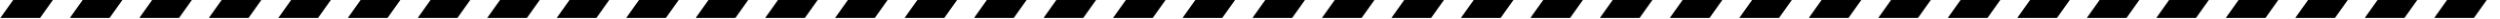 <?xml version="1.0" encoding="UTF-8"?> <svg xmlns="http://www.w3.org/2000/svg" width="2563" height="19" viewBox="0 0 2563 19" fill="none"><mask id="mask0_1307_570" style="mask-type:luminance" maskUnits="userSpaceOnUse" x="0" y="0" width="68" height="19"><path d="M0 0H67.678V18.879H0V0Z" fill="white" style="fill:white;fill-opacity:1;"></path></mask><g mask="url(#mask0_1307_570)"><mask id="mask1_1307_570" style="mask-type:luminance" maskUnits="userSpaceOnUse" x="0" y="-19" width="68" height="38"><path d="M26.948 -18.879H67.678L40.73 18.879H0L26.948 -18.879Z" fill="white" style="fill:white;fill-opacity:1;"></path></mask><g mask="url(#mask1_1307_570)"><path d="M0 -18.879H67.678V18.879H0V-18.879Z" fill="#CD464E" style="fill:#CD464E;fill:color(display-p3 0.804 0.275 0.306);fill-opacity:1;"></path></g></g><mask id="mask2_1307_570" style="mask-type:luminance" maskUnits="userSpaceOnUse" x="142" y="0" width="69" height="19"><path d="M142.479 0H210.157V18.879H142.479V0Z" fill="white" style="fill:white;fill-opacity:1;"></path></mask><g mask="url(#mask2_1307_570)"><mask id="mask3_1307_570" style="mask-type:luminance" maskUnits="userSpaceOnUse" x="142" y="-19" width="69" height="38"><path d="M169.426 -18.879H210.157L183.209 18.879H142.479L169.426 -18.879Z" fill="white" style="fill:white;fill-opacity:1;"></path></mask><g mask="url(#mask3_1307_570)"><path d="M142.479 -18.879H210.157V18.879H142.479V-18.879Z" fill="#CD464E" style="fill:#CD464E;fill:color(display-p3 0.804 0.275 0.306);fill-opacity:1;"></path></g></g><mask id="mask4_1307_570" style="mask-type:luminance" maskUnits="userSpaceOnUse" x="284" y="0" width="69" height="19"><path d="M284.958 0H352.641V18.879H284.958V0Z" fill="white" style="fill:white;fill-opacity:1;"></path></mask><g mask="url(#mask4_1307_570)"><mask id="mask5_1307_570" style="mask-type:luminance" maskUnits="userSpaceOnUse" x="284" y="-19" width="69" height="38"><path d="M311.91 -18.879H352.641L325.688 18.879H284.958L311.91 -18.879Z" fill="white" style="fill:white;fill-opacity:1;"></path></mask><g mask="url(#mask5_1307_570)"><path d="M284.958 -18.879H352.641V18.879H284.958V-18.879Z" fill="#CD464E" style="fill:#CD464E;fill:color(display-p3 0.804 0.275 0.306);fill-opacity:1;"></path></g></g><mask id="mask6_1307_570" style="mask-type:luminance" maskUnits="userSpaceOnUse" x="71" y="0" width="68" height="19"><path d="M71.237 0H138.92V18.879H71.237V0Z" fill="white" style="fill:white;fill-opacity:1;"></path></mask><g mask="url(#mask6_1307_570)"><mask id="mask7_1307_570" style="mask-type:luminance" maskUnits="userSpaceOnUse" x="71" y="-19" width="68" height="38"><path d="M98.19 -18.879H138.92L111.967 18.879H71.237L98.19 -18.879Z" fill="white" style="fill:white;fill-opacity:1;"></path></mask><g mask="url(#mask7_1307_570)"><path d="M71.237 -18.879H138.92V18.879H71.237V-18.879Z" fill="#4D8249" style="fill:#4D8249;fill:color(display-p3 0.302 0.51 0.286);fill-opacity:1;"></path></g></g><mask id="mask8_1307_570" style="mask-type:luminance" maskUnits="userSpaceOnUse" x="213" y="0" width="69" height="19"><path d="M213.716 0H281.399V18.879H213.716V0Z" fill="white" style="fill:white;fill-opacity:1;"></path></mask><g mask="url(#mask8_1307_570)"><mask id="mask9_1307_570" style="mask-type:luminance" maskUnits="userSpaceOnUse" x="213" y="-19" width="69" height="38"><path d="M240.668 -18.879H281.399L254.446 18.879H213.716L240.668 -18.879Z" fill="white" style="fill:white;fill-opacity:1;"></path></mask><g mask="url(#mask9_1307_570)"><path d="M213.716 -18.879H281.399V18.879H213.716V-18.879Z" fill="#4D8249" style="fill:#4D8249;fill:color(display-p3 0.302 0.51 0.286);fill-opacity:1;"></path></g></g><mask id="mask10_1307_570" style="mask-type:luminance" maskUnits="userSpaceOnUse" x="356" y="0" width="68" height="19"><path d="M356.199 0H423.878V18.879H356.199V0Z" fill="white" style="fill:white;fill-opacity:1;"></path></mask><g mask="url(#mask10_1307_570)"><mask id="mask11_1307_570" style="mask-type:luminance" maskUnits="userSpaceOnUse" x="356" y="-19" width="68" height="38"><path d="M383.147 -18.879H423.878L396.925 18.879H356.199L383.147 -18.879Z" fill="white" style="fill:white;fill-opacity:1;"></path></mask><g mask="url(#mask11_1307_570)"><path d="M356.199 -18.879H423.878V18.879H356.199V-18.879Z" fill="#4D8249" style="fill:#4D8249;fill:color(display-p3 0.302 0.51 0.286);fill-opacity:1;"></path></g></g><mask id="mask12_1307_570" style="mask-type:luminance" maskUnits="userSpaceOnUse" x="427" y="0" width="69" height="19"><path d="M427.877 0H495.555V18.879H427.877V0Z" fill="white" style="fill:white;fill-opacity:1;"></path></mask><g mask="url(#mask12_1307_570)"><mask id="mask13_1307_570" style="mask-type:luminance" maskUnits="userSpaceOnUse" x="427" y="-19" width="69" height="38"><path d="M454.825 -18.879H495.555L468.608 18.879H427.877L454.825 -18.879Z" fill="white" style="fill:white;fill-opacity:1;"></path></mask><g mask="url(#mask13_1307_570)"><path d="M427.877 -18.879H495.555V18.879H427.877V-18.879Z" fill="#CD464E" style="fill:#CD464E;fill:color(display-p3 0.804 0.275 0.306);fill-opacity:1;"></path></g></g><mask id="mask14_1307_570" style="mask-type:luminance" maskUnits="userSpaceOnUse" x="570" y="0" width="69" height="19"><path d="M570.356 0H638.034V18.879H570.356V0Z" fill="white" style="fill:white;fill-opacity:1;"></path></mask><g mask="url(#mask14_1307_570)"><mask id="mask15_1307_570" style="mask-type:luminance" maskUnits="userSpaceOnUse" x="570" y="-19" width="69" height="38"><path d="M597.304 -18.879H638.034L611.087 18.879H570.356L597.304 -18.879Z" fill="white" style="fill:white;fill-opacity:1;"></path></mask><g mask="url(#mask15_1307_570)"><path d="M570.356 -18.879H638.034V18.879H570.356V-18.879Z" fill="#CD464E" style="fill:#CD464E;fill:color(display-p3 0.804 0.275 0.306);fill-opacity:1;"></path></g></g><mask id="mask16_1307_570" style="mask-type:luminance" maskUnits="userSpaceOnUse" x="712" y="0" width="69" height="19"><path d="M712.835 0H780.518V18.879H712.835V0Z" fill="white" style="fill:white;fill-opacity:1;"></path></mask><g mask="url(#mask16_1307_570)"><mask id="mask17_1307_570" style="mask-type:luminance" maskUnits="userSpaceOnUse" x="712" y="-19" width="69" height="38"><path d="M739.788 -18.879H780.518L753.565 18.879H712.835L739.788 -18.879Z" fill="white" style="fill:white;fill-opacity:1;"></path></mask><g mask="url(#mask17_1307_570)"><path d="M712.835 -18.879H780.518V18.879H712.835V-18.879Z" fill="#CD464E" style="fill:#CD464E;fill:color(display-p3 0.804 0.275 0.306);fill-opacity:1;"></path></g></g><mask id="mask18_1307_570" style="mask-type:luminance" maskUnits="userSpaceOnUse" x="499" y="0" width="68" height="19"><path d="M499.114 0H566.798V18.879H499.114V0Z" fill="white" style="fill:white;fill-opacity:1;"></path></mask><g mask="url(#mask18_1307_570)"><mask id="mask19_1307_570" style="mask-type:luminance" maskUnits="userSpaceOnUse" x="499" y="-19" width="68" height="38"><path d="M526.067 -18.879H566.798L539.845 18.879H499.114L526.067 -18.879Z" fill="white" style="fill:white;fill-opacity:1;"></path></mask><g mask="url(#mask19_1307_570)"><path d="M499.114 -18.879H566.798V18.879H499.114V-18.879Z" fill="#4D8249" style="fill:#4D8249;fill:color(display-p3 0.302 0.51 0.286);fill-opacity:1;"></path></g></g><mask id="mask20_1307_570" style="mask-type:luminance" maskUnits="userSpaceOnUse" x="641" y="0" width="69" height="19"><path d="M641.593 0H709.276V18.879H641.593V0Z" fill="white" style="fill:white;fill-opacity:1;"></path></mask><g mask="url(#mask20_1307_570)"><mask id="mask21_1307_570" style="mask-type:luminance" maskUnits="userSpaceOnUse" x="641" y="-19" width="69" height="38"><path d="M668.546 -18.879H709.276L682.323 18.879H641.593L668.546 -18.879Z" fill="white" style="fill:white;fill-opacity:1;"></path></mask><g mask="url(#mask21_1307_570)"><path d="M641.593 -18.879H709.276V18.879H641.593V-18.879Z" fill="#4D8249" style="fill:#4D8249;fill:color(display-p3 0.302 0.51 0.286);fill-opacity:1;"></path></g></g><mask id="mask22_1307_570" style="mask-type:luminance" maskUnits="userSpaceOnUse" x="784" y="0" width="68" height="19"><path d="M784.077 0H851.755V18.879H784.077V0Z" fill="white" style="fill:white;fill-opacity:1;"></path></mask><g mask="url(#mask22_1307_570)"><mask id="mask23_1307_570" style="mask-type:luminance" maskUnits="userSpaceOnUse" x="784" y="-19" width="68" height="38"><path d="M811.024 -18.879H851.755L824.802 18.879H784.077L811.024 -18.879Z" fill="white" style="fill:white;fill-opacity:1;"></path></mask><g mask="url(#mask23_1307_570)"><path d="M784.077 -18.879H851.755V18.879H784.077V-18.879Z" fill="#4D8249" style="fill:#4D8249;fill:color(display-p3 0.302 0.51 0.286);fill-opacity:1;"></path></g></g><mask id="mask24_1307_570" style="mask-type:luminance" maskUnits="userSpaceOnUse" x="855" y="0" width="69" height="19"><path d="M855.755 0H923.433V18.879H855.755V0Z" fill="white" style="fill:white;fill-opacity:1;"></path></mask><g mask="url(#mask24_1307_570)"><mask id="mask25_1307_570" style="mask-type:luminance" maskUnits="userSpaceOnUse" x="855" y="-19" width="69" height="38"><path d="M882.702 -18.879H923.433L896.485 18.879H855.755L882.702 -18.879Z" fill="white" style="fill:white;fill-opacity:1;"></path></mask><g mask="url(#mask25_1307_570)"><path d="M855.755 -18.879H923.433V18.879H855.755V-18.879Z" fill="#CD464E" style="fill:#CD464E;fill:color(display-p3 0.804 0.275 0.306);fill-opacity:1;"></path></g></g><mask id="mask26_1307_570" style="mask-type:luminance" maskUnits="userSpaceOnUse" x="998" y="0" width="68" height="19"><path d="M998.234 0H1065.91V18.879H998.234V0Z" fill="white" style="fill:white;fill-opacity:1;"></path></mask><g mask="url(#mask26_1307_570)"><mask id="mask27_1307_570" style="mask-type:luminance" maskUnits="userSpaceOnUse" x="998" y="-19" width="68" height="38"><path d="M1025.18 -18.879H1065.91L1038.96 18.879H998.234L1025.18 -18.879Z" fill="white" style="fill:white;fill-opacity:1;"></path></mask><g mask="url(#mask27_1307_570)"><path d="M998.234 -18.879H1065.91V18.879H998.234V-18.879Z" fill="#CD464E" style="fill:#CD464E;fill:color(display-p3 0.804 0.275 0.306);fill-opacity:1;"></path></g></g><mask id="mask28_1307_570" style="mask-type:luminance" maskUnits="userSpaceOnUse" x="1140" y="0" width="69" height="19"><path d="M1140.71 0H1208.4V18.879H1140.71V0Z" fill="white" style="fill:white;fill-opacity:1;"></path></mask><g mask="url(#mask28_1307_570)"><mask id="mask29_1307_570" style="mask-type:luminance" maskUnits="userSpaceOnUse" x="1140" y="-19" width="69" height="38"><path d="M1167.67 -18.879H1208.4L1181.44 18.879H1140.71L1167.67 -18.879Z" fill="white" style="fill:white;fill-opacity:1;"></path></mask><g mask="url(#mask29_1307_570)"><path d="M1140.71 -18.879H1208.4V18.879H1140.71V-18.879Z" fill="#CD464E" style="fill:#CD464E;fill:color(display-p3 0.804 0.275 0.306);fill-opacity:1;"></path></g></g><mask id="mask30_1307_570" style="mask-type:luminance" maskUnits="userSpaceOnUse" x="926" y="0" width="69" height="19"><path d="M926.992 0H994.675V18.879H926.992V0Z" fill="white" style="fill:white;fill-opacity:1;"></path></mask><g mask="url(#mask30_1307_570)"><mask id="mask31_1307_570" style="mask-type:luminance" maskUnits="userSpaceOnUse" x="926" y="-19" width="69" height="38"><path d="M953.944 -18.879H994.675L967.722 18.879H926.992L953.944 -18.879Z" fill="white" style="fill:white;fill-opacity:1;"></path></mask><g mask="url(#mask31_1307_570)"><path d="M926.992 -18.879H994.675V18.879H926.992V-18.879Z" fill="#4D8249" style="fill:#4D8249;fill:color(display-p3 0.302 0.51 0.286);fill-opacity:1;"></path></g></g><mask id="mask32_1307_570" style="mask-type:luminance" maskUnits="userSpaceOnUse" x="1069" y="0" width="69" height="19"><path d="M1069.47 0H1137.15V18.879H1069.47V0Z" fill="white" style="fill:white;fill-opacity:1;"></path></mask><g mask="url(#mask32_1307_570)"><mask id="mask33_1307_570" style="mask-type:luminance" maskUnits="userSpaceOnUse" x="1069" y="-19" width="69" height="38"><path d="M1096.42 -18.879H1137.15L1110.2 18.879H1069.47L1096.42 -18.879Z" fill="white" style="fill:white;fill-opacity:1;"></path></mask><g mask="url(#mask33_1307_570)"><path d="M1069.47 -18.879H1137.15V18.879H1069.47V-18.879Z" fill="#4D8249" style="fill:#4D8249;fill:color(display-p3 0.302 0.51 0.286);fill-opacity:1;"></path></g></g><mask id="mask34_1307_570" style="mask-type:luminance" maskUnits="userSpaceOnUse" x="1211" y="0" width="69" height="19"><path d="M1211.95 0H1279.63V18.879H1211.95V0Z" fill="white" style="fill:white;fill-opacity:1;"></path></mask><g mask="url(#mask34_1307_570)"><mask id="mask35_1307_570" style="mask-type:luminance" maskUnits="userSpaceOnUse" x="1211" y="-19" width="69" height="38"><path d="M1238.9 -18.879H1279.63L1252.68 18.879H1211.95L1238.9 -18.879Z" fill="white" style="fill:white;fill-opacity:1;"></path></mask><g mask="url(#mask35_1307_570)"><path d="M1211.95 -18.879H1279.63V18.879H1211.95V-18.879Z" fill="#4D8249" style="fill:#4D8249;fill:color(display-p3 0.302 0.51 0.286);fill-opacity:1;"></path></g></g><mask id="mask36_1307_570" style="mask-type:luminance" maskUnits="userSpaceOnUse" x="1283" y="0" width="69" height="19"><path d="M1283.63 0H1351.31V18.879H1283.63V0Z" fill="white" style="fill:white;fill-opacity:1;"></path></mask><g mask="url(#mask36_1307_570)"><mask id="mask37_1307_570" style="mask-type:luminance" maskUnits="userSpaceOnUse" x="1283" y="-19" width="69" height="38"><path d="M1310.58 -18.879H1351.31L1324.36 18.879H1283.63L1310.58 -18.879Z" fill="white" style="fill:white;fill-opacity:1;"></path></mask><g mask="url(#mask37_1307_570)"><path d="M1283.63 -18.879H1351.31V18.879H1283.63V-18.879Z" fill="#CD464E" style="fill:#CD464E;fill:color(display-p3 0.804 0.275 0.306);fill-opacity:1;"></path></g></g><mask id="mask38_1307_570" style="mask-type:luminance" maskUnits="userSpaceOnUse" x="1426" y="0" width="68" height="19"><path d="M1426.11 0H1493.79V18.879H1426.11V0Z" fill="white" style="fill:white;fill-opacity:1;"></path></mask><g mask="url(#mask38_1307_570)"><mask id="mask39_1307_570" style="mask-type:luminance" maskUnits="userSpaceOnUse" x="1426" y="-19" width="68" height="38"><path d="M1453.06 -18.879H1493.79L1466.84 18.879H1426.11L1453.06 -18.879Z" fill="white" style="fill:white;fill-opacity:1;"></path></mask><g mask="url(#mask39_1307_570)"><path d="M1426.11 -18.879H1493.79V18.879H1426.11V-18.879Z" fill="#CD464E" style="fill:#CD464E;fill:color(display-p3 0.804 0.275 0.306);fill-opacity:1;"></path></g></g><mask id="mask40_1307_570" style="mask-type:luminance" maskUnits="userSpaceOnUse" x="1568" y="0" width="69" height="19"><path d="M1568.59 0H1636.27V18.879H1568.59V0Z" fill="white" style="fill:white;fill-opacity:1;"></path></mask><g mask="url(#mask40_1307_570)"><mask id="mask41_1307_570" style="mask-type:luminance" maskUnits="userSpaceOnUse" x="1568" y="-19" width="69" height="38"><path d="M1595.54 -18.879H1636.27L1609.32 18.879H1568.59L1595.54 -18.879Z" fill="white" style="fill:white;fill-opacity:1;"></path></mask><g mask="url(#mask41_1307_570)"><path d="M1568.59 -18.879H1636.27V18.879H1568.59V-18.879Z" fill="#CD464E" style="fill:#CD464E;fill:color(display-p3 0.804 0.275 0.306);fill-opacity:1;"></path></g></g><mask id="mask42_1307_570" style="mask-type:luminance" maskUnits="userSpaceOnUse" x="1354" y="0" width="69" height="19"><path d="M1354.87 0H1422.55V18.879H1354.87V0Z" fill="white" style="fill:white;fill-opacity:1;"></path></mask><g mask="url(#mask42_1307_570)"><mask id="mask43_1307_570" style="mask-type:luminance" maskUnits="userSpaceOnUse" x="1354" y="-19" width="69" height="38"><path d="M1381.82 -18.879H1422.55L1395.6 18.879H1354.87L1381.82 -18.879Z" fill="white" style="fill:white;fill-opacity:1;"></path></mask><g mask="url(#mask43_1307_570)"><path d="M1354.87 -18.879H1422.55V18.879H1354.87V-18.879Z" fill="#4D8249" style="fill:#4D8249;fill:color(display-p3 0.302 0.51 0.286);fill-opacity:1;"></path></g></g><mask id="mask44_1307_570" style="mask-type:luminance" maskUnits="userSpaceOnUse" x="1497" y="0" width="69" height="19"><path d="M1497.35 0H1565.03V18.879H1497.35V0Z" fill="white" style="fill:white;fill-opacity:1;"></path></mask><g mask="url(#mask44_1307_570)"><mask id="mask45_1307_570" style="mask-type:luminance" maskUnits="userSpaceOnUse" x="1497" y="-19" width="69" height="38"><path d="M1524.3 -18.879H1565.03L1538.08 18.879H1497.35L1524.3 -18.879Z" fill="white" style="fill:white;fill-opacity:1;"></path></mask><g mask="url(#mask45_1307_570)"><path d="M1497.35 -18.879H1565.03V18.879H1497.35V-18.879Z" fill="#4D8249" style="fill:#4D8249;fill:color(display-p3 0.302 0.51 0.286);fill-opacity:1;"></path></g></g><mask id="mask46_1307_570" style="mask-type:luminance" maskUnits="userSpaceOnUse" x="1639" y="0" width="69" height="19"><path d="M1639.83 0H1707.51V18.879H1639.83V0Z" fill="white" style="fill:white;fill-opacity:1;"></path></mask><g mask="url(#mask46_1307_570)"><mask id="mask47_1307_570" style="mask-type:luminance" maskUnits="userSpaceOnUse" x="1639" y="-19" width="69" height="38"><path d="M1666.78 -18.879H1707.51L1680.56 18.879H1639.83L1666.78 -18.879Z" fill="white" style="fill:white;fill-opacity:1;"></path></mask><g mask="url(#mask47_1307_570)"><path d="M1639.83 -18.879H1707.51V18.879H1639.83V-18.879Z" fill="#4D8249" style="fill:#4D8249;fill:color(display-p3 0.302 0.51 0.286);fill-opacity:1;"></path></g></g><mask id="mask48_1307_570" style="mask-type:luminance" maskUnits="userSpaceOnUse" x="1711" y="0" width="69" height="19"><path d="M1711.51 0H1779.19V18.879H1711.51V0Z" fill="white" style="fill:white;fill-opacity:1;"></path></mask><g mask="url(#mask48_1307_570)"><mask id="mask49_1307_570" style="mask-type:luminance" maskUnits="userSpaceOnUse" x="1711" y="-19" width="69" height="38"><path d="M1738.46 -18.879H1779.19L1752.24 18.879H1711.51L1738.46 -18.879Z" fill="white" style="fill:white;fill-opacity:1;"></path></mask><g mask="url(#mask49_1307_570)"><path d="M1711.51 -18.879H1779.19V18.879H1711.51V-18.879Z" fill="#CD464E" style="fill:#CD464E;fill:color(display-p3 0.804 0.275 0.306);fill-opacity:1;"></path></g></g><mask id="mask50_1307_570" style="mask-type:luminance" maskUnits="userSpaceOnUse" x="1853" y="0" width="69" height="19"><path d="M1853.99 0H1921.67V18.879H1853.99V0Z" fill="white" style="fill:white;fill-opacity:1;"></path></mask><g mask="url(#mask50_1307_570)"><mask id="mask51_1307_570" style="mask-type:luminance" maskUnits="userSpaceOnUse" x="1853" y="-19" width="69" height="38"><path d="M1880.94 -18.879H1921.67L1894.72 18.879H1853.99L1880.94 -18.879Z" fill="white" style="fill:white;fill-opacity:1;"></path></mask><g mask="url(#mask51_1307_570)"><path d="M1853.99 -18.879H1921.67V18.879H1853.99V-18.879Z" fill="#CD464E" style="fill:#CD464E;fill:color(display-p3 0.804 0.275 0.306);fill-opacity:1;"></path></g></g><mask id="mask52_1307_570" style="mask-type:luminance" maskUnits="userSpaceOnUse" x="1996" y="0" width="69" height="19"><path d="M1996.47 0H2064.15V18.879H1996.47V0Z" fill="white" style="fill:white;fill-opacity:1;"></path></mask><g mask="url(#mask52_1307_570)"><mask id="mask53_1307_570" style="mask-type:luminance" maskUnits="userSpaceOnUse" x="1996" y="-19" width="69" height="38"><path d="M2023.42 -18.879H2064.15L2037.2 18.879H1996.47L2023.42 -18.879Z" fill="white" style="fill:white;fill-opacity:1;"></path></mask><g mask="url(#mask53_1307_570)"><path d="M1996.47 -18.879H2064.15V18.879H1996.47V-18.879Z" fill="#CD464E" style="fill:#CD464E;fill:color(display-p3 0.804 0.275 0.306);fill-opacity:1;"></path></g></g><mask id="mask54_1307_570" style="mask-type:luminance" maskUnits="userSpaceOnUse" x="1782" y="0" width="69" height="19"><path d="M1782.75 0H1850.43V18.879H1782.75V0Z" fill="white" style="fill:white;fill-opacity:1;"></path></mask><g mask="url(#mask54_1307_570)"><mask id="mask55_1307_570" style="mask-type:luminance" maskUnits="userSpaceOnUse" x="1782" y="-19" width="69" height="38"><path d="M1809.7 -18.879H1850.43L1823.48 18.879H1782.75L1809.7 -18.879Z" fill="white" style="fill:white;fill-opacity:1;"></path></mask><g mask="url(#mask55_1307_570)"><path d="M1782.75 -18.879H1850.43V18.879H1782.75V-18.879Z" fill="#4D8249" style="fill:#4D8249;fill:color(display-p3 0.302 0.51 0.286);fill-opacity:1;"></path></g></g><mask id="mask56_1307_570" style="mask-type:luminance" maskUnits="userSpaceOnUse" x="1925" y="0" width="68" height="19"><path d="M1925.23 0H1992.91V18.879H1925.23V0Z" fill="white" style="fill:white;fill-opacity:1;"></path></mask><g mask="url(#mask56_1307_570)"><mask id="mask57_1307_570" style="mask-type:luminance" maskUnits="userSpaceOnUse" x="1925" y="-19" width="68" height="38"><path d="M1952.18 -18.879H1992.91L1965.96 18.879H1925.23L1952.18 -18.879Z" fill="white" style="fill:white;fill-opacity:1;"></path></mask><g mask="url(#mask57_1307_570)"><path d="M1925.23 -18.879H1992.91V18.879H1925.23V-18.879Z" fill="#4D8249" style="fill:#4D8249;fill:color(display-p3 0.302 0.51 0.286);fill-opacity:1;"></path></g></g><mask id="mask58_1307_570" style="mask-type:luminance" maskUnits="userSpaceOnUse" x="2067" y="0" width="69" height="19"><path d="M2067.71 0H2135.39V18.879H2067.71V0Z" fill="white" style="fill:white;fill-opacity:1;"></path></mask><g mask="url(#mask58_1307_570)"><mask id="mask59_1307_570" style="mask-type:luminance" maskUnits="userSpaceOnUse" x="2067" y="-19" width="69" height="38"><path d="M2094.66 -18.879H2135.39L2108.43 18.879H2067.71L2094.66 -18.879Z" fill="white" style="fill:white;fill-opacity:1;"></path></mask><g mask="url(#mask59_1307_570)"><path d="M2067.71 -18.879H2135.39V18.879H2067.71V-18.879Z" fill="#4D8249" style="fill:#4D8249;fill:color(display-p3 0.302 0.51 0.286);fill-opacity:1;"></path></g></g><mask id="mask60_1307_570" style="mask-type:luminance" maskUnits="userSpaceOnUse" x="2139" y="0" width="68" height="19"><path d="M2139 0H2206.68V18.879H2139V0Z" fill="white" style="fill:white;fill-opacity:1;"></path></mask><g mask="url(#mask60_1307_570)"><mask id="mask61_1307_570" style="mask-type:luminance" maskUnits="userSpaceOnUse" x="2139" y="-19" width="68" height="38"><path d="M2165.95 -18.879H2206.68L2179.73 18.879H2139L2165.95 -18.879Z" fill="white" style="fill:white;fill-opacity:1;"></path></mask><g mask="url(#mask61_1307_570)"><path d="M2139 -18.879H2206.68V18.879H2139V-18.879Z" fill="#CD464E" style="fill:#CD464E;fill:color(display-p3 0.804 0.275 0.306);fill-opacity:1;"></path></g></g><mask id="mask62_1307_570" style="mask-type:luminance" maskUnits="userSpaceOnUse" x="2281" y="0" width="69" height="19"><path d="M2281.48 0H2349.16V18.879H2281.48V0Z" fill="white" style="fill:white;fill-opacity:1;"></path></mask><g mask="url(#mask62_1307_570)"><mask id="mask63_1307_570" style="mask-type:luminance" maskUnits="userSpaceOnUse" x="2281" y="-19" width="69" height="38"><path d="M2308.43 -18.879H2349.16L2322.21 18.879H2281.48L2308.43 -18.879Z" fill="white" style="fill:white;fill-opacity:1;"></path></mask><g mask="url(#mask63_1307_570)"><path d="M2281.48 -18.879H2349.16V18.879H2281.48V-18.879Z" fill="#CD464E" style="fill:#CD464E;fill:color(display-p3 0.804 0.275 0.306);fill-opacity:1;"></path></g></g><mask id="mask64_1307_570" style="mask-type:luminance" maskUnits="userSpaceOnUse" x="2423" y="0" width="69" height="19"><path d="M2423.96 0H2491.64V18.879H2423.96V0Z" fill="white" style="fill:white;fill-opacity:1;"></path></mask><g mask="url(#mask64_1307_570)"><mask id="mask65_1307_570" style="mask-type:luminance" maskUnits="userSpaceOnUse" x="2423" y="-19" width="69" height="38"><path d="M2450.91 -18.879H2491.64L2464.69 18.879H2423.96L2450.91 -18.879Z" fill="white" style="fill:white;fill-opacity:1;"></path></mask><g mask="url(#mask65_1307_570)"><path d="M2423.96 -18.879H2491.64V18.879H2423.96V-18.879Z" fill="#CD464E" style="fill:#CD464E;fill:color(display-p3 0.804 0.275 0.306);fill-opacity:1;"></path></g></g><mask id="mask66_1307_570" style="mask-type:luminance" maskUnits="userSpaceOnUse" x="2210" y="0" width="68" height="19"><path d="M2210.24 0H2277.92V18.879H2210.24V0Z" fill="white" style="fill:white;fill-opacity:1;"></path></mask><g mask="url(#mask66_1307_570)"><mask id="mask67_1307_570" style="mask-type:luminance" maskUnits="userSpaceOnUse" x="2210" y="-19" width="68" height="38"><path d="M2237.19 -18.879H2277.92L2250.97 18.879H2210.24L2237.19 -18.879Z" fill="white" style="fill:white;fill-opacity:1;"></path></mask><g mask="url(#mask67_1307_570)"><path d="M2210.24 -18.879H2277.92V18.879H2210.24V-18.879Z" fill="#4D8249" style="fill:#4D8249;fill:color(display-p3 0.302 0.51 0.286);fill-opacity:1;"></path></g></g><mask id="mask68_1307_570" style="mask-type:luminance" maskUnits="userSpaceOnUse" x="2352" y="0" width="69" height="19"><path d="M2352.72 0H2420.4V18.879H2352.72V0Z" fill="white" style="fill:white;fill-opacity:1;"></path></mask><g mask="url(#mask68_1307_570)"><mask id="mask69_1307_570" style="mask-type:luminance" maskUnits="userSpaceOnUse" x="2352" y="-19" width="69" height="38"><path d="M2379.67 -18.879H2420.4L2393.45 18.879H2352.72L2379.67 -18.879Z" fill="white" style="fill:white;fill-opacity:1;"></path></mask><g mask="url(#mask69_1307_570)"><path d="M2352.72 -18.879H2420.4V18.879H2352.72V-18.879Z" fill="#4D8249" style="fill:#4D8249;fill:color(display-p3 0.302 0.51 0.286);fill-opacity:1;"></path></g></g><mask id="mask70_1307_570" style="mask-type:luminance" maskUnits="userSpaceOnUse" x="2495" y="0" width="68" height="19"><path d="M2495.2 0H2562.88V18.879H2495.2V0Z" fill="white" style="fill:white;fill-opacity:1;"></path></mask><g mask="url(#mask70_1307_570)"><mask id="mask71_1307_570" style="mask-type:luminance" maskUnits="userSpaceOnUse" x="2495" y="-19" width="68" height="38"><path d="M2522.15 -18.879H2562.88L2535.92 18.879H2495.2L2522.15 -18.879Z" fill="white" style="fill:white;fill-opacity:1;"></path></mask><g mask="url(#mask71_1307_570)"><path d="M2495.2 -18.879H2562.88V18.879H2495.2V-18.879Z" fill="#4D8249" style="fill:#4D8249;fill:color(display-p3 0.302 0.51 0.286);fill-opacity:1;"></path></g></g></svg> 